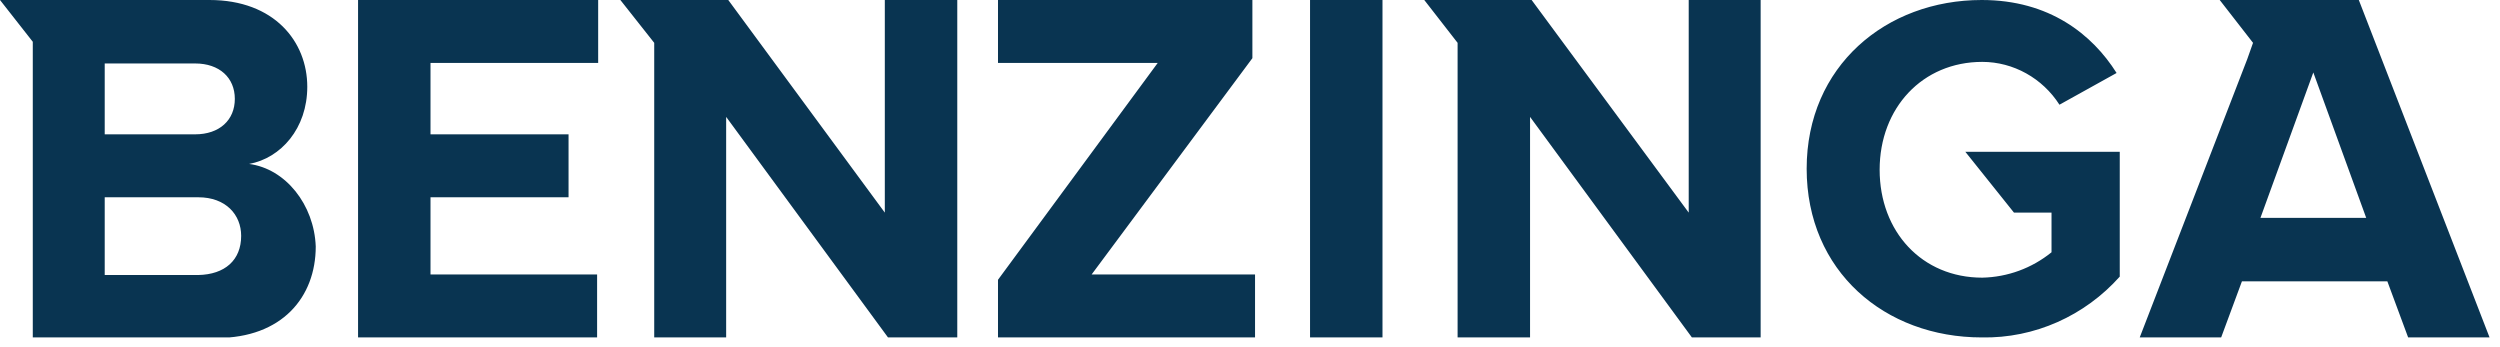 <svg xmlns="http://www.w3.org/2000/svg" width="202" height="28" viewBox="0 0 202 28" fill="none"><g clip-path="url(#clip0_2662_29943)"><path d="M28.931 27.264H48.246V22.179H34.785V15.94H45.939V10.854H34.785V5.085H48.332V0H28.931V27.264ZM71.493 17.179L58.844 0H50.126L52.861 3.461V27.349H58.673V9.444L71.75 27.264H77.348V0H71.493V17.179ZM20.128 13.247C22.692 12.777 24.828 10.384 24.828 7.008C24.828 3.376 22.179 0 16.922 0H0L2.649 3.376V27.307H17.521C22.777 27.307 25.512 24.016 25.512 19.914C25.384 16.538 23.076 13.632 20.128 13.247ZM8.461 5.128H15.769C17.734 5.128 18.974 6.282 18.974 7.991C18.974 9.701 17.734 10.854 15.769 10.854H8.461V5.128ZM16.025 22.221H8.461V15.94H16.025C18.247 15.94 19.486 17.35 19.486 19.059C19.486 21.025 18.162 22.179 16.025 22.221ZM162.729 17.179H165.763V20.384C164.182 21.666 162.217 22.392 160.165 22.435C155.294 22.435 151.875 18.717 151.875 13.717C151.875 8.718 155.336 5 160.165 5C162.687 5 165.037 6.325 166.404 8.461L171.02 5.897C169.054 2.778 165.592 0 160.123 0C152.388 0 145.978 5.342 145.978 13.632C145.978 21.922 152.302 27.264 160.123 27.264C164.396 27.349 168.456 25.512 171.276 22.35V12.264H158.798L162.729 17.179ZM136.448 17.179L123.756 0H115.081L117.774 3.461V27.349H123.628V9.444L136.705 27.264H142.26V0H136.448V17.179ZM190.592 0H179.353L182.045 3.461L181.575 4.786L172.857 27.349H179.438L181.147 22.734H192.899L194.609 27.349H201.189L190.592 0ZM182.643 17.606L186.916 5.854L191.19 17.606H182.643ZM105.851 0H111.705V27.392H105.851V0ZM101.193 4.701V0H80.638V5.085H93.544L80.638 22.606V27.264H101.407V22.179H88.202L101.193 4.701Z" fill="#093451"></path></g><defs><clipPath id="clip0_2662_29943"><rect width="201.318" height="27.264" fill="white"></rect></clipPath></defs></svg>